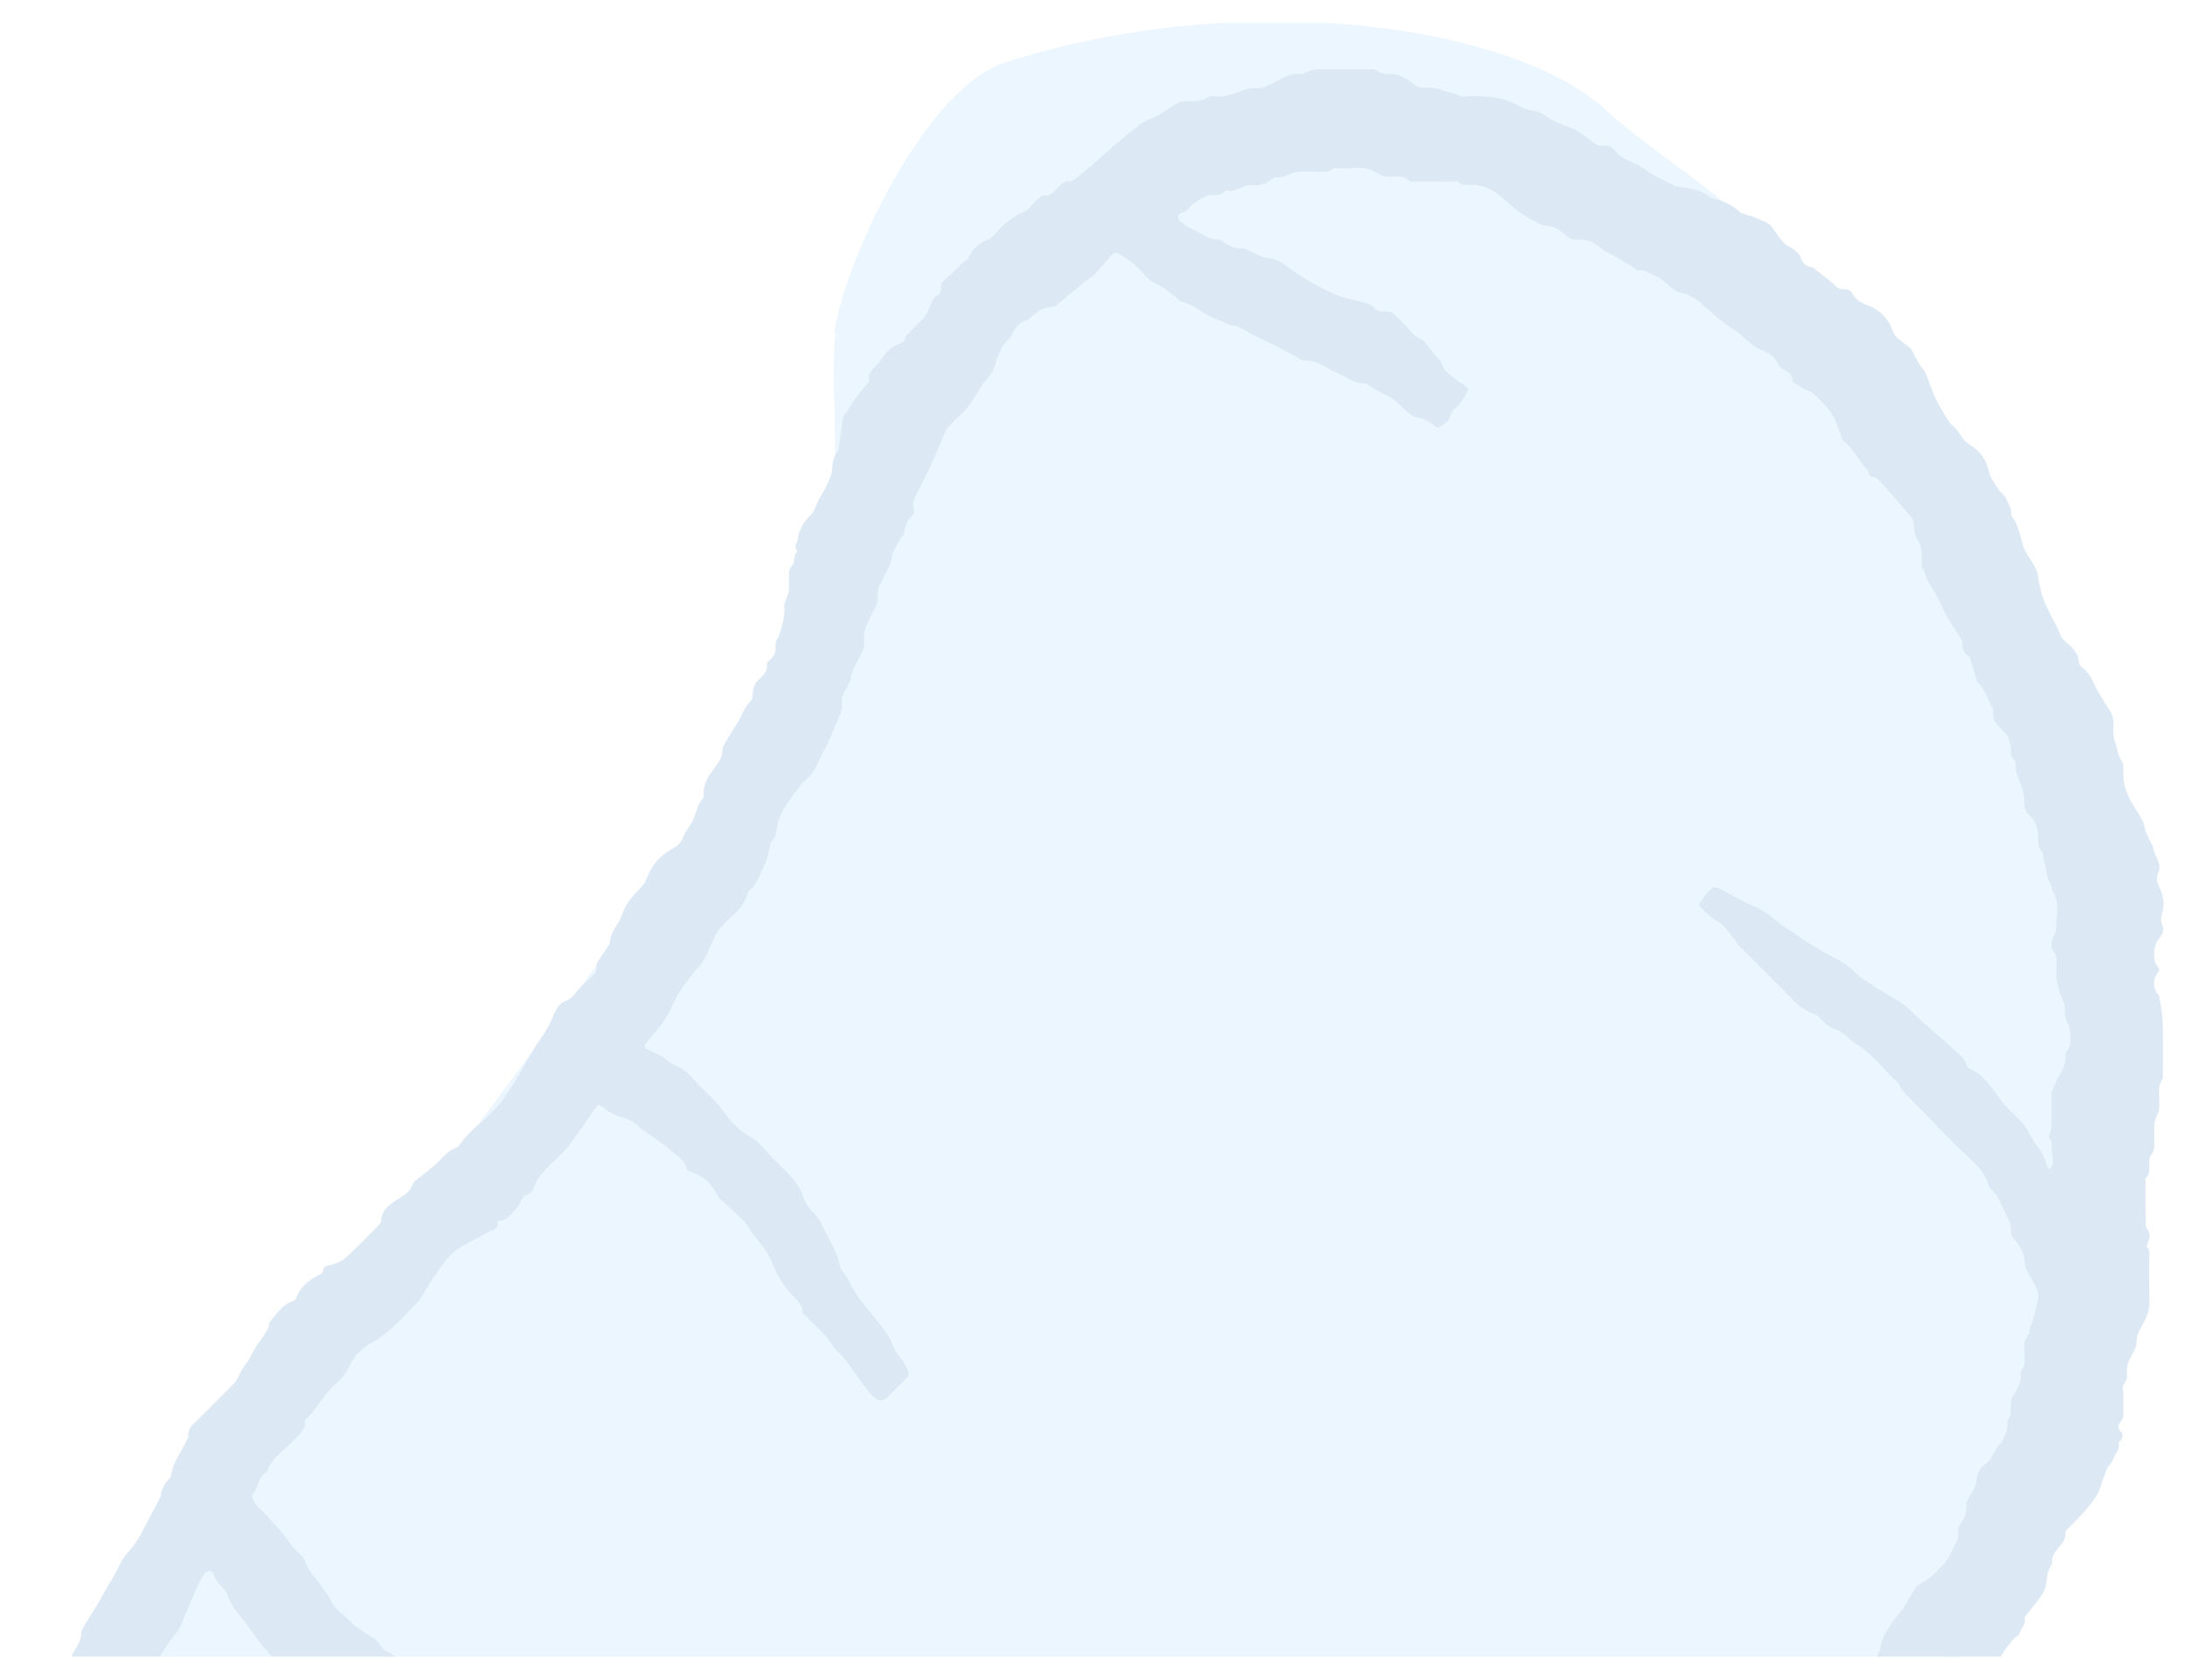 <svg width="428" height="329" viewBox="0 0 428 329" fill="none" xmlns="http://www.w3.org/2000/svg">
<g filter="url(#filter0_d_342_10712)">
<g opacity="0.2" clip-path="url(#clip0_342_10712)">
<path fill-rule="evenodd" clip-rule="evenodd" d="M163.692 61.208C161.976 72.783 167.852 102.106 156.565 124.855C111.45 215.785 -42.686 340.494 54.263 444.884C72.482 464.501 100.504 484.409 129.126 485.894C368.961 498.344 483.267 204.675 346.965 45.974C335.218 32.297 326.817 29.434 313.754 17.694C295.623 1.398 243.634 -6.154 197.011 8.599C181.588 13.48 165.79 47.052 163.692 61.208Z" fill="#A0D0FD"/>
<path fill-rule="evenodd" clip-rule="evenodd" d="M163.691 61.208L163.416 61.167C164.637 52.834 170.576 37.789 178.399 25.778C183.948 17.258 190.458 10.276 196.893 8.226C221.251 0.465 247.085 -1.216 268.814 1.26C288.858 3.544 305.416 9.383 314.175 17.224C323.618 25.679 330.624 29.513 338.218 36.124C341.168 38.694 344.207 41.679 347.508 45.507C417.397 126.614 421.957 243.075 377.66 336.093C335.027 425.615 247.185 493.382 129.05 487.337C114.606 486.587 100.305 481.239 87.309 473.582C74.225 465.873 62.465 455.828 53.212 445.859C22.818 413.096 16.798 378.363 24.407 343.308C32.676 305.214 57.086 266.715 83.579 230.015C110.813 192.289 140.257 156.47 156.233 124.689C160.153 116.902 162.041 108.324 162.911 99.956C164.571 83.99 162.524 68.782 163.691 61.208ZM163.691 61.208C162.61 68.802 164.833 84.001 163.355 99.999C162.574 108.449 160.76 117.12 156.897 125.019C141.237 157.002 112.244 193.247 85.275 231.23C59.28 267.842 35.178 306.072 27.094 343.887C19.777 378.111 25.625 411.975 55.313 443.907C64.397 453.683 75.939 463.53 88.777 471.089C101.369 478.504 115.208 483.724 129.2 484.451C246.124 490.607 333.052 423.553 375.46 335.042C419.66 242.793 415.549 127.194 346.422 46.44C343.185 42.657 340.205 39.706 337.309 37.164C329.739 30.52 322.746 26.655 313.333 18.162C303.041 8.875 281.713 2.456 256.674 1.358C237.893 0.535 217.026 2.719 197.129 8.972C190.812 10.957 184.44 17.818 178.97 26.151C171.157 38.052 165.206 52.975 163.966 61.249L163.691 61.208Z" fill="#A0D0FD"/>
<path d="M396.86 312.363C396.719 312.552 396.543 312.708 396.572 312.803C396.98 314.159 395.739 314.978 395.487 316.121C395.439 316.342 394.996 316.458 394.774 316.664C394.462 316.953 394.182 317.277 393.899 317.595C393.827 317.676 393.82 317.815 393.746 317.891C392.133 319.53 391.527 321.928 389.446 323.282C388.646 323.803 388.371 325.125 387.842 326.074C387.549 326.6 387.31 327.189 386.905 327.614C385.43 329.161 383.891 330.646 382.39 332.168C382.152 332.41 381.83 332.713 381.811 333.005C381.664 335.165 379.655 336.365 379.131 338.317C379.063 338.569 378.872 338.83 378.907 339.062C379.139 340.609 378.3 341.78 377.596 343.005C377.448 343.264 377.214 343.54 377.216 343.807C377.223 345.317 376.247 346.394 375.705 347.667C375.257 348.72 374.668 349.531 373.932 350.328C373.782 350.49 373.818 350.847 373.813 351.116C373.77 353.197 372.229 355.352 370.254 356.114C369.908 356.247 369.539 356.412 369.278 356.664C368.087 357.81 366.979 359.048 365.75 360.149C363.579 362.093 362.236 364.618 360.756 367.045C360.176 367.996 359.82 369.082 359.271 370.054C358.898 370.713 358.021 371.251 357.963 371.895C357.706 374.768 355.079 375.733 353.59 377.591C353.163 378.123 352.233 378.223 351.654 378.675C351.266 378.978 351.141 379.595 350.805 379.992C350.341 380.54 349.845 381.093 349.262 381.5C348.249 382.208 347.184 382.851 346.095 383.437C345.079 383.983 344.01 384.434 342.951 384.898C342.645 385.032 342.218 384.97 341.978 385.163C339.1 387.467 335.751 389.328 333.687 392.422C332.961 393.509 332.194 394.583 331.313 395.474C330.505 396.291 329.172 396.56 328.23 397.279C327.194 398.072 326.349 399.112 325.401 400.025C325.073 400.34 324.726 400.687 324.32 400.861C323.327 401.284 322.049 401.355 321.325 402.036C319.628 403.631 317.424 404.19 315.542 405.356C314.482 406.012 313.682 407.075 312.695 407.867C312.245 408.228 311.629 408.389 311.079 408.621C310.083 409.04 309.036 409.361 308.089 409.87C304.94 411.564 302.817 414.435 300.415 416.942C299.741 417.645 299.23 418.406 298.3 418.806C298.065 418.907 297.888 419.217 297.752 419.467C296.536 421.705 294.906 423.493 292.593 424.682C292.014 424.98 291.766 425.867 291.268 426.39C290.71 426.976 290.112 427.593 289.407 427.957C287.687 428.846 285.937 429.714 284.118 430.365C282.787 430.842 281.657 432.033 280.03 431.636C279.74 431.565 279.301 431.687 279.063 431.882C277.429 433.221 275.799 434.571 274.238 435.995C273.82 436.377 273.768 437.177 273.337 437.523C272.461 438.229 271.418 438.724 270.49 439.373C270.027 439.696 269.555 440.104 269.285 440.585C268.871 441.323 268.436 441.855 267.539 442.056C266.945 442.19 266.455 442.733 265.87 442.977C263.669 443.894 261.342 444.576 259.282 445.735C258.351 446.259 257.553 446.331 256.631 446.377C256.433 446.387 256.167 446.318 256.049 446.42C254.226 447.999 252.032 447.095 250.016 447.358C249.426 447.435 248.856 447.665 248.279 447.83C248.028 447.903 247.769 448.085 247.534 448.056C245.611 447.824 244.183 448.888 242.688 449.819C242.219 450.111 241.677 450.298 241.151 450.485C240.291 450.792 239.799 451.355 239.278 452.141C238.836 452.807 237.684 453.018 236.827 453.383C236.519 453.514 236.072 453.4 235.828 453.584C234.823 454.336 233.686 454.301 232.52 454.417C231.674 454.502 230.721 454.917 230.101 455.492C229.421 456.123 228.735 455.955 228.017 456.081C227.365 456.195 226.744 456.498 226.116 456.735C225.942 456.8 225.801 456.993 225.63 457.015C223.675 457.273 221.719 457.683 219.761 457.696C218.237 457.705 217.186 458.532 215.977 459.131C215.673 459.281 215.421 459.626 215.116 459.667C213.043 459.948 210.959 460.143 208.888 460.431C208.268 460.517 207.674 460.799 207.076 461.012C206.796 461.111 206.536 461.355 206.261 461.366C204.495 461.433 203.169 462.314 201.909 463.464C201.316 464.005 200.53 464.429 199.757 464.659C197.413 465.357 195.77 467.241 193.588 468.177C192.631 468.588 191.569 468.753 190.601 469.144C189.669 469.52 188.754 469.978 187.91 470.523C187.129 471.026 184.94 471.216 184.021 471.187C182.261 471.131 180.414 470.487 178.72 471.644C178.471 471.815 177.895 471.698 177.567 471.526C176.454 470.943 175.567 471.004 174.33 471.559C173.328 472.008 172.181 472.553 171.071 472.693C169.704 472.865 168.721 473.685 167.542 474.151C166.327 474.631 165.278 475.371 163.842 475.511C162.375 475.654 160.854 476.062 159.443 476.819C158.694 477.22 157.417 477.11 156.573 476.76C154.904 476.069 153.434 475.731 151.758 476.784C151.218 477.123 150.11 477.068 149.532 476.73C148.303 476.012 147.041 476.102 145.774 476.17C144.735 476.225 144.046 475.845 143.237 475.211C142.228 474.421 141.156 473.513 139.634 473.701C138.64 473.824 137.618 473.757 136.612 473.708C136.214 473.688 135.765 473.57 135.44 473.348C134.238 472.529 133.613 472.608 132.274 473.303C131.565 473.672 130.619 473.563 129.793 473.736C129.173 473.865 128.584 474.148 127.964 474.27C127.544 474.353 127.079 474.344 126.661 474.254C126.156 474.145 125.685 473.776 125.188 473.752C124.235 473.705 123.304 473.777 122.607 472.918C122.479 472.76 122.102 472.768 121.839 472.763C120.952 472.745 120.051 472.656 119.18 472.776C117.203 473.049 115.566 472.292 113.98 471.281C113.825 471.182 113.63 471.055 113.468 471.074C110.829 471.374 109.024 469.535 106.875 468.569C106.337 468.327 105.637 468.418 105.01 468.406C103.557 468.378 102.241 468.476 100.982 467.178C100.247 466.421 98.983 465.558 97.518 465.693C97.04 465.737 96.534 465.125 96.004 465.036C94.505 464.785 93.189 463.73 91.569 464.039C91.459 464.06 91.294 464.063 91.229 463.999C89.59 462.404 87.544 463.258 85.677 463.097C84.784 463.02 83.983 462.888 83.12 462.534C82.12 462.123 80.883 462.334 79.794 462.081C78.303 461.735 76.87 461.141 75.382 460.778C74.41 460.541 73.383 460.425 72.383 460.436C70.567 460.454 69.136 459.703 67.835 458.535C65.724 456.638 63.59 454.766 61.465 452.885C61.379 452.808 61.273 452.668 61.194 452.68C59.33 452.946 58.118 451.523 56.59 450.928C55.651 450.562 54.65 450.014 53.708 450.069C51.805 450.181 50.444 449.175 48.932 448.375C48.451 448.121 47.814 448.157 47.246 448.073C46.774 448.003 46.183 448.112 45.846 447.866C44.258 446.705 42.737 445.451 41.196 444.227C41.07 444.127 40.878 444.01 40.865 443.885C40.66 441.888 38.764 441.531 37.526 440.678C36.4 439.901 35.517 439.222 34.923 437.9C34.325 436.57 33.128 435.518 32.259 434.297C31.944 433.854 31.813 433.277 31.606 432.758C31.441 432.342 31.27 431.927 31.136 431.501C31.024 431.141 30.896 430.767 30.89 430.397C30.87 429.079 30.952 427.808 30.15 426.574C29.602 425.729 29.567 424.566 29.147 423.614C28.979 423.234 28.127 422.728 28.034 422.807C26.627 424.002 24.967 423.58 23.392 423.612C22.783 423.625 21.9 423.686 21.614 423.337C20.991 422.579 20.392 421.604 20.285 420.66C20.012 418.238 19.352 415.975 18.02 413.967C17.389 413.014 17.718 412.065 17.553 411.124C17.451 410.54 17.209 409.98 17.022 409.411C16.976 409.27 16.829 409.124 16.853 409.004C17.234 407.076 15.763 405.705 15.39 404.052C14.866 401.722 13.154 399.962 12.614 397.827C12.03 395.514 10.488 393.708 9.956 391.547C9.58 390.02 8.384 388.668 8.791 386.886C8.894 386.435 8.292 385.705 7.847 385.277C7.299 384.751 7.142 384.215 7.147 383.489C7.177 379.577 7.179 375.664 7.14 371.752C7.135 371.253 6.825 370.76 6.681 370.258C6.505 369.643 6.285 369.03 6.207 368.401C5.999 366.721 6.446 365.042 5.564 363.33C5.038 362.31 5.485 360.798 5.456 359.508C5.448 359.136 5.416 358.683 5.207 358.412C4.273 357.203 4.143 355.672 4.59 354.498C5.217 352.851 5.027 351.032 5.624 349.606C6.25 348.11 5.857 346.73 6.222 345.372C6.642 343.808 7.128 342.27 7.473 340.678C7.683 339.71 8.641 338.925 9.147 337.994C9.48 337.381 9.584 336.646 9.828 335.98C10.278 334.756 10.752 333.54 11.228 332.325C11.268 332.222 11.448 332.164 11.47 332.064C11.818 330.472 12.206 328.885 12.463 327.277C12.595 326.451 12.331 325.55 12.521 324.748C12.822 323.484 13.394 322.288 13.778 321.041C14.329 319.251 15.857 317.891 15.921 315.86C15.943 315.177 16.476 314.487 16.852 313.845C17.481 312.769 18.184 311.736 18.831 310.67C19.318 309.867 19.766 309.041 20.23 308.225C20.508 307.735 20.777 307.241 21.061 306.754C21.668 305.714 22.335 304.705 22.878 303.634C23.533 302.344 24.102 301.056 25.131 299.952C26.418 298.571 27.405 296.929 28.259 295.217C29.244 293.241 30.34 291.321 31.348 289.355C31.531 288.998 31.468 288.521 31.617 288.137C31.846 287.548 32.116 286.964 32.452 286.429C32.756 285.944 33.436 285.559 33.492 285.076C33.816 282.303 35.684 280.244 36.704 277.803C36.761 277.665 36.937 277.526 36.916 277.414C36.612 275.785 37.824 274.994 38.756 274.056C40.833 271.968 42.921 269.893 44.999 267.807C45.736 267.067 46.453 266.37 46.849 265.305C47.233 264.271 48.069 263.412 48.656 262.445C49.142 261.646 49.513 260.777 50.008 259.984C50.569 259.085 51.229 258.249 51.809 257.361C52.132 256.866 52.407 256.333 52.647 255.792C52.751 255.556 52.611 255.166 52.758 254.999C54.138 253.422 55.25 251.54 57.409 250.82C57.629 250.746 57.892 250.542 57.969 250.337C58.789 248.125 60.398 246.709 62.472 245.72C62.791 245.568 63.26 245.257 63.268 245.007C63.304 243.947 63.951 243.961 64.753 243.759C65.817 243.492 66.963 243.039 67.758 242.317C69.995 240.286 72.074 238.081 74.202 235.931C74.409 235.722 74.653 235.428 74.663 235.165C74.751 232.746 76.579 231.739 78.292 230.66C79.366 229.983 80.342 229.338 80.795 227.996C81.014 227.346 81.871 226.897 82.471 226.393C83.448 225.573 84.492 224.829 85.43 223.968C86.599 222.896 87.475 221.573 89.101 220.935C89.989 220.587 90.544 219.414 91.275 218.638C91.93 217.944 92.609 217.273 93.3 216.615C93.577 216.353 93.945 216.186 94.216 215.92C95.427 214.735 96.658 213.567 97.799 212.317C98.409 211.648 98.856 210.829 99.366 210.07C100.019 209.099 100.702 208.144 101.299 207.139C102.409 205.272 103.442 203.36 104.554 201.494C105.152 200.489 105.876 199.559 106.489 198.562C107.057 197.636 107.635 196.7 108.061 195.706C108.733 194.138 109.198 192.567 111.133 191.896C112.025 191.587 112.642 190.486 113.383 189.745C114.211 188.918 115.019 188.071 115.871 187.271C116.473 186.705 116.999 186.163 116.814 185.224C116.763 184.966 116.916 184.621 117.072 184.378C117.733 183.356 118.433 182.359 119.114 181.349C119.24 181.163 119.437 180.962 119.44 180.765C119.47 178.575 121.173 177.103 121.803 175.208C122.578 172.88 124.151 171.261 125.756 169.564C126.424 168.857 126.773 167.827 127.19 166.908C128.084 164.936 129.616 163.479 131.382 162.434C132.241 161.926 133.008 161.507 133.487 160.646C133.722 160.222 133.879 159.756 134.12 159.337C134.702 158.325 135.438 157.381 135.88 156.314C136.454 154.929 136.67 153.392 137.784 152.258C137.87 152.17 137.856 151.956 137.843 151.805C137.654 149.589 138.784 147.969 140.046 146.284C140.768 145.319 141.559 144.221 141.532 142.781C141.52 142.15 142.065 141.486 142.421 140.875C143.048 139.799 143.734 138.758 144.377 137.69C144.686 137.177 144.991 136.655 145.228 136.107C145.705 135.002 146.318 134.028 147.156 133.13C147.546 132.712 147.375 131.801 147.542 131.135C147.677 130.598 147.83 130.003 148.166 129.589C149.064 128.486 150.547 127.744 150.208 125.939C150.185 125.812 150.395 125.596 150.545 125.489C151.704 124.664 152.037 123.562 151.931 122.164C151.888 121.6 152.414 121.011 152.602 120.408C153.185 118.532 153.846 116.674 153.608 114.638C153.558 114.202 153.897 113.724 154.046 113.262C154.219 112.728 154.469 112.2 154.525 111.652C154.607 110.854 154.526 110.04 154.552 109.234C154.581 108.352 154.412 107.511 155.195 106.693C155.823 106.037 155.247 104.678 156.24 104.007C155.355 103.213 156.137 102.411 156.252 101.627C156.529 99.75 157.39 98.193 158.8 96.887C159.299 96.425 159.541 95.676 159.865 95.04C160.135 94.509 160.268 93.891 160.61 93.418C161.504 92.18 162.063 90.829 162.648 89.417C163.3 87.842 162.733 85.987 163.981 84.644C164.078 84.539 164.158 84.387 164.181 84.246C164.445 82.579 164.755 80.915 164.929 79.238C165.019 78.372 165.026 77.597 165.696 76.871C166.349 76.164 166.696 75.185 167.279 74.401C168.225 73.13 169.254 71.921 170.242 70.682C170.283 70.63 170.29 70.527 170.274 70.457C169.902 68.902 171.124 68.208 171.945 67.27C172.653 66.46 173.172 65.473 173.934 64.727C174.555 64.118 175.379 63.683 176.175 63.296C176.732 63.024 177.376 62.983 177.321 62.113C177.308 61.907 177.59 61.659 177.776 61.469C178.623 60.604 179.459 59.727 180.345 58.905C181.537 57.799 182.073 56.346 182.635 54.888C182.768 54.543 183.034 54.128 183.345 53.995C184.246 53.611 184.337 52.908 184.32 52.095C184.316 51.87 184.311 51.561 184.444 51.431C185.865 50.038 187.308 48.667 188.76 47.306C189.006 47.075 189.469 46.981 189.582 46.717C190.386 44.84 191.647 43.6 193.624 42.843C194.622 42.462 195.3 41.259 196.139 40.444C196.469 40.124 196.832 39.833 197.203 39.56C197.782 39.136 198.384 38.745 198.969 38.328C199.16 38.191 199.307 37.912 199.505 37.878C201.375 37.564 202.153 35.863 203.451 34.828C203.744 34.595 204.122 34.224 204.406 34.268C205.524 34.44 206.189 33.851 206.86 33.119C207.656 32.25 208.419 31.301 209.848 31.536C210.09 31.576 210.409 31.179 210.684 30.972C213.521 28.833 216.064 26.347 218.767 24.075C220.197 22.874 221.652 21.611 223.174 20.489C224.329 19.638 225.766 19.177 227.05 18.49C227.749 18.116 228.392 17.635 229.057 17.198C230.072 16.53 231.031 15.786 232.366 15.824C233.832 15.865 235.236 15.907 236.656 15.059C237.494 14.559 238.871 15.067 239.942 14.831C241.392 14.512 242.777 13.903 244.198 13.441C244.592 13.313 245.044 13.118 245.414 13.201C247.227 13.607 248.629 12.581 250.077 11.865C251.565 11.13 252.94 10.264 254.728 10.475C255.261 10.538 255.849 10.115 256.416 9.93C256.844 9.79 257.277 9.567 257.71 9.563C261.38 9.534 265.05 9.54 268.72 9.557C269.05 9.559 269.461 9.61 269.695 9.805C270.738 10.673 271.962 10.455 273.157 10.543C273.729 10.585 274.303 10.88 274.833 11.145C275.471 11.464 276.184 11.763 276.654 12.267C277.889 13.588 279.445 13.027 280.887 13.198C281.544 13.276 282.174 13.58 282.815 13.787C282.956 13.832 283.09 13.947 283.229 13.948C284.663 13.96 285.802 15.118 287.331 14.903C288.478 14.741 289.666 14.865 290.835 14.872C292.15 14.88 293.388 15.26 294.649 15.525C296.659 15.947 298.115 17.459 300.249 17.651C301.729 17.784 303.09 19.067 304.54 19.76C305.648 20.289 306.812 20.701 307.952 21.162C308.159 21.246 308.396 21.282 308.576 21.405C309.648 22.134 310.778 22.802 311.749 23.65C312.449 24.261 313.12 24.694 314.049 24.545C315.021 24.388 315.731 24.735 316.323 25.5C317.426 26.928 319.073 27.485 320.639 28.212C321.694 28.701 322.584 29.535 323.606 30.111C325.072 30.936 326.589 31.667 328.089 32.431C328.219 32.497 328.38 32.511 328.528 32.536C329.92 32.78 331.357 32.881 332.69 33.308C333.776 33.656 334.678 34.601 335.767 34.911C337.599 35.432 339.24 36.083 340.69 37.425C341.443 38.122 342.8 38.12 343.796 38.614C344.969 39.195 346.376 39.385 347.2 40.62C347.904 41.675 348.652 42.718 349.511 43.645C350.008 44.181 350.806 44.424 351.391 44.896C351.902 45.309 352.523 45.787 352.706 46.361C353.054 47.453 353.579 48.152 354.756 48.277C354.931 48.296 355.115 48.402 355.258 48.515C356.479 49.469 357.739 50.381 358.89 51.414C359.673 52.118 360.309 52.873 361.551 52.672C361.924 52.612 362.608 53.017 362.773 53.381C363.552 55.098 365.305 55.51 366.713 56.171C368.131 56.837 369.066 57.84 369.903 58.982C370.485 59.775 370.639 60.876 371.199 61.691C371.642 62.335 372.418 62.748 373.036 63.275C373.543 63.706 374.226 64.059 374.496 64.611C375.134 65.912 375.749 67.166 376.695 68.318C377.442 69.227 377.694 70.544 378.164 71.68C378.55 72.609 378.86 73.578 379.334 74.46C380.099 75.885 380.931 77.279 381.818 78.632C382.186 79.193 382.802 79.585 383.243 80.107C383.66 80.6 383.991 81.165 384.366 81.694C384.536 81.933 384.688 82.202 384.908 82.385C385.985 83.276 387.271 83.992 388.113 85.062C388.842 85.988 389.337 87.15 389.619 88.425C389.886 89.636 390.77 90.728 391.466 91.82C391.869 92.451 392.599 92.907 392.889 93.57C393.319 94.553 394.034 95.433 393.955 96.664C393.921 97.193 394.608 97.737 394.848 98.323C395.229 99.254 395.522 100.223 395.827 101.184C396.089 102.005 396.213 102.887 396.583 103.652C397.073 104.666 397.778 105.574 398.325 106.564C398.683 107.213 399.087 107.905 399.183 108.617C399.336 109.757 399.563 110.846 399.84 111.967C400.603 115.058 402.524 117.561 403.648 120.452C404.049 121.484 405.338 122.144 406.099 123.074C406.585 123.669 407.071 124.427 407.144 125.153C407.221 125.917 407.452 126.445 408.008 126.869C409.868 128.29 410.283 130.629 411.556 132.422C411.925 132.942 412.179 133.543 412.546 134.065C413.298 135.133 414.036 136.162 414.005 137.586C413.978 138.841 413.853 140.218 414.303 141.326C414.794 142.536 414.746 143.899 415.609 145.041C416.069 145.649 415.901 146.779 415.905 147.673C415.915 149.593 416.544 151.329 417.429 152.974C418.126 154.268 419.011 155.461 419.7 156.758C420.026 157.372 420.029 158.15 420.29 158.81C420.645 159.71 421.104 160.569 421.524 161.444C421.557 161.512 421.683 161.557 421.685 161.617C421.75 163.388 423.482 164.845 422.87 166.644C422.535 167.632 422.251 168.13 422.785 169.321C423.404 170.703 424.08 172.397 423.689 174.161C423.464 175.178 423.046 176.16 423.606 177.331C424.134 178.44 423.11 179.45 422.563 180.349C421.808 181.59 421.649 184.252 422.629 185.275C423.234 185.907 422.807 186.338 422.479 186.778C421.733 187.779 421.749 189.571 422.561 190.558C422.685 190.709 422.897 190.845 422.923 191.01C423.187 192.681 423.577 194.352 423.63 196.032C423.739 199.497 423.663 202.968 423.663 206.437C423.663 206.719 423.777 207.081 423.645 207.271C422.339 209.156 423.204 211.282 422.917 213.272C422.828 213.886 422.499 214.465 422.286 215.062C422.173 215.379 421.997 215.697 421.983 216.02C421.943 216.987 422.007 217.958 421.959 218.923C421.901 220.066 422.303 221.276 421.278 222.288C420.971 222.591 421.05 223.313 421.007 223.847C420.928 224.84 421.262 225.91 420.335 226.73C420.19 226.858 420.277 227.262 420.277 227.539C420.273 230.241 420.263 232.943 420.288 235.645C420.291 236.008 420.382 236.438 420.591 236.719C421.238 237.586 421.136 238.444 420.749 239.354C420.633 239.628 420.432 240.084 420.542 240.202C421.353 241.068 420.962 242.102 420.982 243.051C421.036 245.59 420.915 248.136 421.029 250.672C421.112 252.504 420.524 254.008 419.622 255.555C419.015 256.594 418.523 257.732 418.486 259.106C418.457 260.203 417.574 261.272 417.099 262.367C416.907 262.811 416.718 263.279 416.659 263.753C416.514 264.927 416.919 266.151 415.969 267.245C415.649 267.613 415.918 268.492 415.918 269.137C415.918 270.428 415.94 271.719 415.906 273.009C415.895 273.416 415.859 273.936 415.615 274.203C414.796 275.096 414.685 275.832 415.686 276.683C415.868 276.838 415.715 277.498 415.583 277.877C415.487 278.152 414.942 278.412 414.986 278.572C415.335 279.855 414.395 280.684 413.973 281.686C413.8 282.098 413.592 282.536 413.283 282.844C412.641 283.48 412.534 284.313 412.199 285.062C411.604 286.386 411.449 287.821 410.569 289.134C408.896 291.631 406.799 293.662 404.741 295.769C404.685 295.827 404.572 295.891 404.578 295.94C404.884 298.258 402.493 299.249 402.013 301.172C401.91 301.583 402.068 302.123 401.856 302.432C401.007 303.671 400.963 305.069 400.76 306.474C400.643 307.285 400.158 308.095 399.673 308.789C398.823 310.007 397.845 311.136 396.86 312.363ZM401.156 168.185C400.833 166.634 400.514 165.081 400.184 163.532C400.13 163.277 400.093 162.975 399.935 162.794C399.138 161.88 399.215 160.793 399.211 159.697C399.205 158.098 398.606 156.687 397.475 155.592C396.781 154.921 396.468 154.262 396.53 153.295C396.579 152.533 396.421 151.749 396.284 150.987C396.206 150.553 395.983 150.147 395.833 149.725C395.669 149.268 395.517 148.807 395.356 148.349C395.195 147.892 394.927 147.446 394.885 146.979C394.801 146.053 395.029 145.093 394.16 144.351C393.931 144.155 393.892 143.633 393.909 143.268C393.996 141.396 393.281 139.848 391.917 138.654C390.878 137.744 390.243 136.781 390.489 135.35C390.535 135.083 390.413 134.729 390.254 134.493C389.201 132.925 388.916 130.895 387.327 129.641C387.163 129.511 387.194 129.144 387.117 128.892C386.701 127.532 386.285 126.172 385.85 124.818C385.806 124.681 385.639 124.577 385.516 124.474C384.78 123.864 384.322 123.145 384.44 122.127C384.472 121.851 384.357 121.513 384.205 121.267C383.232 119.69 382.17 118.164 381.257 116.554C380.467 115.161 379.943 113.61 379.102 112.252C378.246 110.869 377.33 109.548 376.949 107.933C376.865 107.578 376.518 107.268 376.49 106.922C376.349 105.161 376.749 103.402 375.577 101.707C374.923 100.761 375.027 99.295 374.769 98.067C374.724 97.855 374.613 97.635 374.474 97.467C373.228 95.962 371.988 94.453 370.708 92.977C369.799 91.928 368.846 90.915 367.881 89.916C367.656 89.683 367.307 89.449 367.006 89.437C366.388 89.412 366.044 89.293 366.032 88.568C366.028 88.284 365.678 87.998 365.467 87.727C364.006 85.851 362.877 83.703 360.941 82.212C360.816 82.116 360.808 81.871 360.739 81.698C360.12 80.139 359.716 78.441 358.822 77.061C357.837 75.539 356.433 74.279 355.141 72.975C354.801 72.632 354.18 72.586 353.724 72.338C352.963 71.925 352.219 71.479 351.495 71.005C351.299 70.876 351.102 70.607 351.076 70.383C350.947 69.274 350.235 68.741 349.292 68.336C348.946 68.188 348.563 67.879 348.42 67.547C347.889 66.311 347.077 65.425 345.814 64.906C344.953 64.551 344.052 64.182 343.335 63.611C341.882 62.455 340.661 61.104 338.983 60.114C336.658 58.742 334.79 56.615 332.629 54.938C331.731 54.241 330.626 53.622 329.532 53.424C328.542 53.245 327.934 52.766 327.238 52.187C326.273 51.385 325.306 50.419 324.167 50.041C323.043 49.669 322.103 48.538 320.716 48.973C320.621 49.003 320.447 48.699 320.282 48.596C319.066 47.835 317.855 47.064 316.618 46.339C315.746 45.829 314.708 45.531 313.97 44.882C312.505 43.593 310.958 42.72 308.95 42.947C308.01 43.054 307.361 42.621 306.651 42.036C305.791 41.326 304.757 40.429 303.755 40.373C301.79 40.262 300.295 39.129 298.785 38.305C296.668 37.151 295.007 35.188 293.027 33.741C292.088 33.055 290.899 32.603 289.755 32.338C288.386 32.02 286.832 32.732 285.571 31.589C285.416 31.448 285.024 31.57 284.741 31.57C282.16 31.57 279.579 31.57 276.997 31.569C276.715 31.569 276.287 31.685 276.175 31.547C274.93 30.005 273.218 30.8 271.711 30.597C271.337 30.547 270.916 30.534 270.607 30.352C269.03 29.422 267.463 28.625 265.512 28.879C264.322 29.034 263.095 28.903 261.885 28.911C261.614 28.913 261.227 28.856 261.091 29.006C260.369 29.8 259.445 29.627 258.556 29.631C257.104 29.639 255.642 29.531 254.202 29.661C252.663 29.801 251.346 31.016 249.678 30.708C249.633 30.699 249.572 30.823 249.508 30.869C248.275 31.759 246.978 32.488 245.38 32.291C243.51 32.06 242.028 33.873 240.092 33.275C240.056 33.264 239.972 33.374 239.925 33.438C239.295 34.288 238.39 34.271 237.469 34.237C237.116 34.224 236.698 34.159 236.416 34.312C235.097 35.032 233.729 35.684 232.765 36.93C232.51 37.26 232.027 37.467 231.608 37.605C230.739 37.89 230.452 38.673 231.142 39.279C231.823 39.877 232.576 40.48 233.405 40.805C235.175 41.498 236.634 42.964 238.691 42.957C238.933 42.956 239.201 43.098 239.414 43.239C240.672 44.077 241.931 44.843 243.559 44.667C243.915 44.629 244.31 44.958 244.689 45.115C245.859 45.602 247.005 46.407 248.204 46.496C249.796 46.613 250.942 47.335 252.13 48.19C253.397 49.101 254.64 50.074 256.001 50.823C258.192 52.029 260.392 53.312 262.743 54.093C264.105 54.546 265.581 54.789 266.997 55.217C267.801 55.459 268.587 55.55 269.116 56.244C269.605 56.886 270.221 57.03 270.994 57.004C271.596 56.984 272.377 56.966 272.779 57.304C273.945 58.282 275.02 59.39 276.015 60.546C276.678 61.315 277.244 62.02 278.304 62.372C278.952 62.588 279.394 63.453 279.904 64.048C280.302 64.512 280.658 65.012 281.038 65.491C281.546 66.129 282.296 66.689 282.52 67.413C282.949 68.8 284.052 69.438 285.051 70.216C285.802 70.801 286.623 71.294 287.386 71.864C287.516 71.961 287.616 72.291 287.55 72.427C286.871 73.828 286.095 75.161 284.838 76.153C284.584 76.353 284.343 76.69 284.283 76.999C284.036 78.286 283.081 78.949 282.095 79.574C281.865 79.719 281.358 79.806 281.232 79.676C280.283 78.69 279.312 78.105 277.825 77.855C276.539 77.638 275.281 76.43 274.306 75.385C272.779 73.749 270.729 73.083 268.912 71.989C268.335 71.642 267.719 71.048 267.139 71.07C265.069 71.147 263.641 69.711 261.906 69.037C259.749 68.198 257.971 66.36 255.388 66.649C255.228 66.667 255.041 66.524 254.878 66.435C253.398 65.625 251.937 64.778 250.437 64.008C248.777 63.156 247.078 62.38 245.403 61.557C244.129 60.931 242.903 59.878 241.587 59.757C240.285 59.637 239.41 58.877 238.308 58.52C235.884 57.735 234.069 55.677 231.491 55.105C230.982 54.992 230.597 54.377 230.125 54.035C229.011 53.229 227.974 52.197 226.729 51.725C225.4 51.221 224.611 50.263 223.757 49.325C222.375 47.807 220.81 46.551 218.987 45.625C218.738 45.499 218.228 45.496 218.064 45.661C217.259 46.469 216.529 47.351 215.776 48.21C215.337 48.71 214.951 49.268 214.459 49.707C213.86 50.241 213.152 50.651 212.528 51.161C210.626 52.716 208.743 54.296 206.846 55.857C206.738 55.947 206.571 55.998 206.428 56.007C204.579 56.136 203.069 56.954 201.792 58.258C201.652 58.4 201.526 58.617 201.357 58.662C199.763 59.093 198.769 60.145 198.168 61.635C198.084 61.842 197.988 62.081 197.823 62.212C196.115 63.574 195.443 65.686 194.91 67.526C194.464 69.066 193.599 69.943 192.698 70.987C192.549 71.159 192.425 71.355 192.301 71.548C190.971 73.622 189.854 75.848 187.913 77.481C187.175 78.102 186.529 78.833 185.855 79.528C185.641 79.748 185.411 79.986 185.291 80.26C184.386 82.346 183.542 84.458 182.609 86.53C181.858 88.197 181.008 89.82 180.204 91.463C179.551 92.797 178.596 94.037 178.978 95.682C179.058 96.027 179.139 96.608 178.966 96.737C177.621 97.731 177.243 99.153 177.032 100.679C177.023 100.742 176.911 100.785 176.869 100.852C176.444 101.522 175.979 102.172 175.614 102.874C175.236 103.599 174.726 104.362 174.683 105.131C174.601 106.594 173.651 107.629 173.206 108.893C172.773 110.125 171.67 111.095 171.928 112.625C172.047 113.332 171.849 114.189 171.535 114.855C170.433 117.19 168.821 119.338 169.285 122.167C169.353 122.579 169.161 123.071 168.984 123.48C168.17 125.362 166.761 126.995 166.635 129.167C166.623 129.372 166.436 129.564 166.344 129.768C165.758 131.067 164.642 132.157 164.926 133.795C165.02 134.337 164.902 134.977 164.698 135.5C163.937 137.443 163.111 139.36 162.284 141.276C162.003 141.927 161.67 142.558 161.318 143.174C160.291 144.972 159.766 147.006 158.104 148.51C156.629 149.844 155.494 151.575 154.314 153.207C153.638 154.142 153.044 155.181 152.646 156.259C152.243 157.35 152.153 158.553 151.866 159.692C151.788 160.003 151.485 160.255 151.301 160.544C151.16 160.765 150.992 160.988 150.925 161.234C150.549 162.614 150.434 164.123 149.787 165.356C148.9 167.048 148.475 169.053 146.852 170.32C146.733 170.413 146.606 170.545 146.568 170.683C146.106 172.354 145.252 173.762 143.95 174.93C142.93 175.845 141.985 176.844 141.039 177.837C140.729 178.162 140.491 178.569 140.273 178.967C139.088 181.137 138.505 183.629 136.756 185.498C136.28 186.007 135.827 186.542 135.403 187.095C134.728 187.978 134.076 188.88 133.434 189.788C133.108 190.251 132.788 190.726 132.53 191.228C131.814 192.624 131.266 194.126 130.402 195.419C129.285 197.09 127.928 198.599 126.67 200.174C126.021 200.987 126.146 201.284 127.169 201.716C128.096 202.108 129.007 202.557 129.874 203.068C130.789 203.608 131.58 204.405 132.542 204.811C133.737 205.314 134.69 206.05 135.505 206.996C137.519 209.328 139.96 211.214 141.78 213.801C143.128 215.717 144.888 217.512 147.141 218.755C148.702 219.617 149.837 221.27 151.12 222.609C153.459 225.051 156.313 227.08 157.392 230.538C157.622 231.276 158.011 232.018 158.506 232.606C159.381 233.644 160.466 234.484 160.987 235.824C161.391 236.864 162.006 237.82 162.501 238.827C163.012 239.864 163.543 240.896 163.97 241.969C164.398 243.043 164.43 244.411 165.135 245.208C166.314 246.54 166.874 248.153 167.799 249.561C168.738 250.991 169.924 252.296 170.977 253.678C172.354 255.485 174.017 257.013 174.774 259.277C175.374 261.07 176.983 262.313 177.705 264.112C178.02 264.894 178.157 265.364 177.542 265.962C176.328 267.144 175.141 268.352 173.944 269.551C173.233 270.264 172.38 270.531 171.545 269.926C170.869 269.436 170.287 268.775 169.781 268.101C168.263 266.08 166.828 263.996 165.304 261.979C164.803 261.315 164.08 260.821 163.55 260.174C162.923 259.408 162.475 258.488 161.809 257.764C160.526 256.37 159.145 255.067 157.804 253.727C157.605 253.527 157.238 253.329 157.235 253.126C157.209 251.387 155.778 250.307 154.869 249.31C153.155 247.428 152.017 245.276 151.126 243.062C150.078 240.456 147.953 238.705 146.6 236.358C145.685 234.772 144 233.63 142.66 232.29C141.951 231.582 141.001 230.993 140.581 230.143C139.374 227.695 137.527 226.156 134.945 225.403C134.745 225.345 134.524 225.056 134.474 224.837C134.082 223.11 132.538 222.382 131.408 221.318C130.575 220.534 129.572 219.931 128.647 219.244C128.276 218.968 127.92 218.671 127.542 218.405C126.795 217.878 125.924 217.474 125.308 216.825C124.257 215.72 122.991 215.147 121.57 214.759C120.963 214.594 120.36 214.347 119.821 214.026C119.004 213.54 118.251 212.945 117.451 212.429C117.353 212.366 117.051 212.447 116.974 212.555C116.331 213.452 115.736 214.383 115.095 215.281C113.76 217.151 112.504 219.091 111.035 220.851C108.721 223.623 105.366 225.554 104.277 229.317C104.22 229.516 103.867 229.641 103.637 229.773C103.28 229.978 102.787 230.07 102.57 230.368C102.065 231.062 101.822 231.984 101.232 232.572C100.233 233.568 99.502 234.999 97.821 235.114C97.698 235.123 97.479 235.325 97.486 235.424C97.606 237.056 96.044 236.942 95.226 237.478C93.444 238.645 91.41 239.433 89.657 240.636C87.324 242.237 86.029 244.799 84.364 247.01C84.274 247.131 84.202 247.265 84.121 247.393C83.334 248.64 82.736 250.073 81.725 251.099C79.012 253.85 76.569 256.928 73.094 258.838C72.665 259.074 72.218 259.303 71.846 259.615C70.999 260.327 69.967 260.952 69.42 261.859C68.355 263.627 67.554 265.613 65.925 266.916C63.44 268.903 62.209 271.909 59.879 273.995C59.776 274.087 59.667 274.273 59.69 274.39C59.978 275.913 58.807 276.62 58.007 277.578C56.147 279.804 53.328 281.208 52.34 284.18C52.318 284.248 52.24 284.311 52.172 284.35C50.403 285.374 50.619 287.647 49.287 288.95C49.245 288.991 49.301 289.174 49.353 289.266C49.688 289.855 49.924 290.552 50.395 291.002C52.88 293.382 55.15 295.934 57.155 298.735C57.711 299.511 58.51 300.112 59.186 300.806C59.372 300.998 59.597 301.209 59.664 301.451C60.061 302.883 60.843 304.048 61.814 305.173C62.907 306.441 63.792 307.889 64.754 309.268C64.879 309.447 64.896 309.696 65.008 309.887C65.219 310.246 65.411 310.639 65.702 310.925C66.378 311.586 67.148 312.151 67.809 312.825C69.445 314.496 71.356 315.765 73.366 316.934C73.927 317.261 74.241 318.002 74.687 318.537C74.919 318.816 75.161 319.106 75.455 319.308C75.757 319.516 76.154 319.583 76.463 319.783C77.262 320.301 78.064 320.824 78.808 321.416C79.189 321.719 79.443 322.18 79.766 322.561C80.565 323.5 81.234 324.628 82.211 325.32C83.3 326.09 84.882 326.173 85.397 327.728C85.432 327.83 85.548 327.949 85.65 327.98C88.088 328.714 89.106 331.319 91.481 332.307C92.541 332.748 93.433 333.461 94.677 333.364C95.892 333.269 97.01 333.429 98.129 334.1C98.997 334.62 99.919 335.332 101.121 335.086C101.295 335.05 101.769 335.485 101.755 335.677C101.654 337.087 102.248 338.607 101.085 339.877C100.844 340.14 100.836 340.676 100.831 341.087C100.807 343.144 100.822 345.201 100.819 347.258C100.817 348.083 100.43 348.727 99.64 348.892C99.214 348.981 98.509 348.841 98.269 348.537C96.696 346.546 94.343 347.047 92.738 347.587C90.765 348.251 88.919 347.86 87.04 348.105C86.806 348.136 86.547 347.949 86.295 347.88C85.678 347.713 85.066 347.489 84.437 347.408C83.04 347.227 81.604 347.743 80.31 346.48C79.362 345.554 77.633 345.387 76.772 344.419C73.795 341.076 70.036 338.65 66.841 335.579C66.582 335.331 66.163 335.258 65.86 335.044C65.315 334.658 64.716 334.3 64.294 333.799C63.429 332.772 62.711 331.621 61.85 330.589C60.753 329.273 59.553 328.08 58.53 326.66C56.49 323.832 53.952 321.368 51.695 318.69C50.56 317.344 49.59 315.858 48.545 314.435C48.477 314.343 48.413 314.247 48.342 314.157C47.536 313.135 46.701 312.134 45.934 311.084C45.533 310.536 45.224 309.914 44.923 309.301C44.662 308.766 44.59 308.099 44.226 307.664C43.408 306.687 42.426 305.89 41.973 304.592C41.581 303.469 40.726 303.368 40.023 304.286C39.457 305.022 39.045 305.887 38.634 306.729C38.259 307.497 37.986 308.315 37.653 309.104C37.363 309.791 37.048 310.467 36.751 311.151C36.483 311.766 36.221 312.384 35.962 313.003C35.819 313.346 35.674 313.691 35.555 314.044C35.202 315.083 34.527 315.869 33.831 316.717C32.491 318.353 31.47 320.247 30.25 321.987C29.429 323.157 28.468 324.229 27.626 325.386C27.397 325.7 27.343 326.156 27.257 326.557C27.192 326.861 27.327 327.293 27.162 327.478C25.898 328.888 26.37 330.593 26.273 332.204C26.253 332.541 26.159 332.878 26.065 333.205C25.909 333.743 25.642 334.263 25.572 334.81C25.432 335.898 25.693 337.154 25.231 338.054C24.731 339.029 24.597 339.925 24.567 340.94C24.555 341.333 24.314 341.716 24.188 342.107C23.993 342.713 23.78 343.314 23.624 343.93C23.282 345.283 23.292 346.855 22.573 347.955C21.406 349.741 21.024 351.549 21.207 353.573C21.23 353.825 21.321 354.105 21.469 354.306C22.436 355.615 22.172 357.243 21.734 358.403C21.383 359.329 21.241 360.172 21.212 361.08C21.163 362.612 21.189 364.146 21.206 365.678C21.21 365.977 21.294 366.281 21.383 366.57C21.547 367.105 21.836 367.619 21.908 368.163C22.183 370.256 21.253 372.527 22.874 374.431C23.013 374.594 22.892 374.98 22.892 375.262C22.892 377.843 22.872 380.425 22.913 383.006C22.919 383.43 23.221 383.842 23.341 384.272C23.683 385.497 24.789 386.426 24.61 387.874C24.487 388.868 24.406 389.911 25.29 390.74C25.518 390.953 25.59 391.475 25.534 391.823C25.293 393.333 26.452 394.485 26.515 395.906C26.519 396.017 26.565 396.126 26.598 396.234C26.814 396.951 27.101 397.656 27.229 398.388C27.357 399.122 27.028 400.171 27.422 400.582C28.774 401.997 27.769 404.022 28.917 405.448C29.268 405.883 29.293 406.572 29.512 407.127C29.867 408.028 30.473 408.891 30.578 409.814C30.688 410.777 31.062 411.438 31.739 412.006C31.875 412.12 32.157 412.195 32.309 412.133C33.552 411.629 34.785 411.098 36.011 410.555C36.694 410.254 37.37 409.934 38.03 409.587C39.423 408.856 40.799 408.094 42.193 407.363C42.447 407.23 42.749 407.186 43.03 407.101C42.958 407.381 42.969 407.732 42.8 407.93C41.979 408.886 41.932 411.736 42.907 412.506C44.553 413.806 45.373 415.85 47.132 417.029C47.301 417.142 47.421 417.395 47.473 417.605C47.999 419.715 50.286 420.976 50.242 423.358C50.241 423.429 50.262 423.521 50.308 423.569C52.069 425.389 53.79 427.229 56.281 428.137C57.465 428.569 58.527 429.33 59.658 429.915C60.519 430.361 61.543 430.604 62.248 431.22C63.871 432.637 65.616 433.428 67.813 433.357C68.489 433.335 69.213 433.836 69.862 434.195C70.852 434.742 71.765 435.433 72.766 435.956C74.187 436.699 75.682 437.299 77.102 438.043C79.435 439.265 81.636 440.816 84.512 440.359C84.973 440.286 85.639 440.51 85.974 440.838C86.8 441.648 87.638 442.222 88.862 442.063C89.063 442.037 89.291 442.36 89.532 442.46C90.014 442.659 90.504 442.921 91.009 442.97C92.881 443.152 94.892 442.476 96.555 443.915C96.627 443.978 96.785 443.932 96.898 443.959C98.035 444.229 99.174 444.498 100.308 444.783C100.484 444.827 100.636 444.964 100.809 445.031C101.366 445.245 101.924 445.457 102.49 445.645C102.741 445.729 103.009 445.774 103.273 445.799C103.757 445.845 104.243 445.887 104.729 445.888C106.038 445.892 107.488 445.511 108.62 445.953C110.103 446.531 111.582 447.021 113.126 447.332C113.996 447.507 114.993 447.343 115.754 447.705C117.171 448.379 118.962 448.431 119.902 449.997C119.991 450.144 120.32 450.132 120.519 450.23C121.792 450.856 122.826 452.016 124.409 451.954C124.492 451.951 124.566 452.145 124.67 452.188C125.082 452.361 125.502 452.641 125.923 452.648C128.544 452.69 131.166 452.679 133.788 452.658C134.158 452.656 134.652 452.631 134.876 452.406C135.786 451.486 136.903 451.707 137.985 451.704C140.365 451.696 142.745 451.694 145.124 451.709C145.462 451.711 145.823 451.767 146.134 451.894C147.514 452.456 148.833 453.252 150.262 453.595C153.102 454.278 155.722 452.736 158.485 452.48C158.559 452.473 158.667 452.47 158.7 452.423C159.375 451.473 160.378 451.709 161.308 451.704C162.881 451.694 164.456 451.654 166.027 451.72C166.893 451.755 167.572 451.58 168.104 450.861C168.608 450.178 169.312 449.959 170.166 449.991C171.323 450.036 172.524 450.233 173.512 449.299C173.726 449.096 174.153 449.058 174.484 449.05C175.653 449.022 176.824 449.054 177.993 449.028C178.285 449.022 178.574 448.883 178.863 448.802C179.441 448.64 180.01 448.419 180.599 448.326C181.444 448.193 182.38 448.339 183.142 448.031C184.592 447.444 185.884 446.437 187.356 445.945C188.769 445.472 190.281 445.346 191.709 444.76C192.35 444.497 193.017 444.408 193.515 443.848C193.74 443.596 194.04 443.311 194.347 443.251C195.829 442.962 197.339 442.84 198.694 442.042C199.195 441.747 199.829 441.654 200.416 441.537C201.857 441.249 203.267 440.761 204.663 440.452C206.119 440.131 206.902 439.349 207.803 438.438C208.143 438.095 208.68 437.661 209.073 437.709C210.703 437.91 212.014 436.913 213.516 436.685C213.799 436.642 214.057 436.44 214.333 436.327C214.643 436.199 214.961 435.986 215.274 435.989C216.264 436.001 217.208 436.016 218.018 435.266C218.258 435.044 218.738 435.016 219.108 435.013C221.689 434.993 224.271 435.004 226.852 435C227.169 435 227.53 435.065 227.794 434.94C229.042 434.346 230.295 433.748 231.483 433.045C232.119 432.67 233.119 432.129 232.438 431.235C231.281 429.719 231.614 427.828 230.947 426.155C230.245 424.395 229.239 422.875 228.17 421.526C226.23 419.076 223.803 417.011 221.574 414.79C221.354 414.571 221.117 414.252 220.853 414.212C219.385 413.987 219.094 412.672 218.727 411.676C217.735 408.987 215.878 406.782 214.048 404.848C212.216 402.911 209.796 401.424 207.903 399.421C207.709 399.216 207.399 399.056 207.321 398.816C206.384 395.936 204.7 393.476 202.925 391.084C202.291 390.23 202.073 389.509 202.703 388.62C202.742 388.564 202.706 388.461 202.734 388.392C203.359 386.8 205.102 385.894 206.316 386.926C207.29 387.754 208.094 388.518 209.386 388.869C210.477 389.165 211.442 389.922 212.466 390.472C214.255 391.433 216.304 391.943 217.74 393.519C217.866 393.658 218.03 393.794 218.204 393.853C219.942 394.453 221.298 395.645 222.671 396.787C223.8 397.726 224.634 399.001 226.166 399.475C226.589 399.606 226.809 400.339 227.163 400.761C227.685 401.382 228.23 401.984 228.793 402.568C229.19 402.981 229.641 403.341 230.052 403.741C230.889 404.556 231.62 405.526 232.577 406.155C233.294 406.627 234.019 406.89 234.273 407.842C234.413 408.364 234.832 408.832 235.19 409.27C236.77 411.205 239.175 412.448 239.994 415.029C240.047 415.195 240.411 415.238 240.541 415.406C241.097 416.13 241.658 416.856 242.146 417.626C243.237 419.347 244.282 421.097 245.353 422.83C245.81 423.57 246.261 424.317 246.766 425.024C246.937 425.262 247.294 425.568 247.52 425.535C249.129 425.297 250.592 424.552 252.278 424.391C253.372 424.285 254.605 423.272 255.348 422.329C257.32 419.826 260.411 419.243 262.9 417.655C264.133 416.868 265.738 416.765 266.212 414.992C266.316 414.601 266.914 414.255 267.36 414.057C269.292 413.198 271.299 412.503 272.873 410.98C273.161 410.701 273.707 410.595 274.14 410.58C274.975 410.552 275.625 410.347 276.058 409.552C276.22 409.254 276.614 409.066 276.929 408.871C277.439 408.555 278.083 408.38 278.477 407.962C280.975 405.308 283.67 402.935 286.992 401.33C287.397 401.134 287.566 400.473 287.881 400.056C288.118 399.742 288.368 399.396 288.693 399.199C289.59 398.657 290.711 398.364 291.415 397.649C293.07 395.97 294.783 394.487 297.067 393.706C297.574 393.532 297.923 392.83 298.291 392.331C298.532 392.005 298.59 391.508 298.878 391.258C300.199 390.107 301.608 389.056 302.919 387.895C305.165 385.906 307.523 384.2 310.701 384.171C310.874 384.169 311.047 384.04 311.219 383.968C312.385 383.474 313.592 383.056 314.709 382.467C316.106 381.729 317.435 380.859 318.779 380.023C319.008 379.881 319.338 379.616 319.328 379.423C319.265 378.24 320.216 377.738 320.836 377.008C321.634 376.069 322.765 375.433 323.107 374.071C323.289 373.348 323.79 372.376 324.386 372.153C325.749 371.642 326.502 370.544 327.455 369.641C328.315 368.826 328.934 367.696 329.896 367.066C331.191 366.217 332.711 365.71 334.136 365.062C336.064 364.185 337.211 362.462 338.569 360.968C338.641 360.889 338.66 360.764 338.718 360.669C339.381 359.572 340.034 358.468 340.724 357.389C340.828 357.226 341.149 357.217 341.303 357.068C341.908 356.485 342.666 355.966 343.028 355.252C343.495 354.33 343.981 353.627 345.046 353.433C345.289 353.388 345.614 353.254 345.716 353.062C346.081 352.372 346.408 351.655 346.674 350.921C347.217 349.422 347.918 348.066 349.149 346.973C350.473 345.796 351.68 344.487 352.924 343.22C353.162 342.978 353.32 342.658 353.529 342.386C354.353 341.314 355.034 340.065 356.054 339.232C356.951 338.499 357.196 337.763 357.109 336.75C357.023 335.741 357.39 335.023 358.271 334.447C358.803 334.099 359.296 333.521 359.536 332.936C359.851 332.167 360.129 331.543 361.05 331.389C361.225 331.36 361.447 330.908 361.447 330.651C361.447 329.111 362.436 328.06 363.205 326.893C363.536 326.391 363.813 325.853 364.13 325.341C364.975 323.974 365.669 322.546 366.906 321.395C367.697 320.658 368.269 319.409 368.408 318.322C368.575 317.023 369.297 316.053 369.842 315.029C370.629 313.553 371.824 312.295 372.837 310.937C372.946 310.79 372.988 310.595 373.085 310.437C373.835 309.214 374.574 307.984 375.358 306.783C375.512 306.546 375.84 306.419 376.097 306.254C376.765 305.824 377.529 305.497 378.092 304.959C379.728 303.393 381.549 301.932 382.363 299.722C382.827 298.461 383.94 297.368 383.501 295.828C383.443 295.624 383.48 295.324 383.596 295.153C384.555 293.738 385.404 292.305 385.205 290.48C385.173 290.185 385.406 289.846 385.557 289.549C386.185 288.315 387.055 287.251 387.197 285.726C387.289 284.727 387.887 283.397 388.682 282.918C390.464 281.842 390.481 279.524 392.197 278.519C392.232 278.499 392.176 278.354 392.205 278.287C392.757 277.023 393.477 275.803 393.17 274.329C393.162 274.291 393.152 274.229 393.172 274.212C394.296 273.244 393.77 271.934 393.901 270.759C393.943 270.385 393.962 269.958 394.153 269.659C395.109 268.163 396.076 266.688 395.836 264.783C395.822 264.675 395.83 264.51 395.897 264.453C396.756 263.73 396.507 262.742 396.563 261.818C396.656 260.289 396.11 258.644 397.412 257.321C397.583 257.148 397.464 256.713 397.534 256.412C397.609 256.087 397.747 255.776 397.859 255.459C398.07 254.861 398.317 254.273 398.484 253.663C398.684 252.933 398.81 252.184 398.981 251.446C399.04 251.192 399.168 250.953 399.215 250.698C399.503 249.133 398.711 247.886 398.022 246.596C397.495 245.609 396.671 244.595 396.636 243.57C396.567 241.543 395.792 240.014 394.434 238.637C394.162 238.361 393.902 237.896 393.926 237.539C394.009 236.335 393.816 235.213 393.161 234.213C392.067 232.54 391.729 230.432 390.149 229.04C389.897 228.818 389.65 228.515 389.558 228.203C389.032 226.426 388.021 224.963 386.715 223.694C385.256 222.277 383.727 220.93 382.293 219.488C380.319 217.503 378.415 215.448 376.463 213.44C375.235 212.177 373.941 210.979 372.748 209.685C372.272 209.169 372.107 208.345 371.599 207.885C368.868 205.411 366.717 202.332 363.474 200.377C362.117 199.559 361.154 198.073 359.552 197.614C358.135 197.207 357.278 196.162 356.306 195.216C356.11 195.026 355.916 194.776 355.675 194.699C354.118 194.199 352.771 193.429 351.603 192.235C347.938 188.486 344.196 184.811 340.506 181.086C340.113 180.689 339.916 180.104 339.545 179.679C338.609 178.609 337.791 177.294 336.616 176.61C335.284 175.835 334.265 174.815 333.2 173.792C332.703 173.314 332.778 172.892 333.302 172.401C333.738 171.992 333.965 171.367 334.375 170.92C334.779 170.479 335.263 169.895 335.774 169.825C336.329 169.748 336.985 170.135 337.547 170.419C339.583 171.448 341.521 172.726 343.641 173.523C346.423 174.567 348.214 176.946 350.738 178.299C351.641 178.782 352.416 179.5 353.275 180.071C354.092 180.613 354.941 181.108 355.78 181.616C356.327 181.946 356.896 182.242 357.433 182.588C359.28 183.778 361.456 184.347 363.03 186.104C364.209 187.419 365.881 188.291 367.334 189.361C367.396 189.406 367.458 189.45 367.523 189.488C368.692 190.174 369.859 190.86 371.029 191.542C372.237 192.246 373.337 193.001 374.364 194.038C376.938 196.634 379.847 198.894 382.525 201.392C383.592 202.386 384.943 203.217 385.309 204.826C385.355 205.032 385.699 205.188 385.928 205.329C386.375 205.605 386.871 205.811 387.29 206.122C390.067 208.182 391.488 211.431 393.964 213.763C394.863 214.611 395.807 215.447 396.53 216.436C397.46 217.708 398.05 219.241 399.042 220.452C399.998 221.619 400.605 222.854 400.926 224.289C400.978 224.523 401.19 224.721 401.328 224.937C401.518 224.81 401.793 224.725 401.878 224.549C402.023 224.251 402.123 223.891 402.109 223.563C402.072 222.708 401.96 221.855 401.882 221.001C401.817 220.278 402.152 219.452 401.33 218.922C401.28 218.89 401.305 218.699 401.334 218.592C401.51 217.94 401.836 217.295 401.856 216.64C401.923 214.464 401.863 212.285 401.899 210.107C401.906 209.715 402.143 209.328 402.271 208.937C402.969 206.809 404.891 205.123 404.552 202.617C404.533 202.481 404.583 202.291 404.674 202.191C405.846 200.9 405.498 199.317 405.49 197.816C405.488 197.392 405.222 196.968 405.073 196.546C404.899 196.053 404.647 195.575 404.559 195.068C404.383 194.049 404.677 193.036 404.118 191.974C403.467 190.738 403.126 189.295 402.88 187.902C402.52 185.864 403.528 183.616 401.922 181.751C401.801 181.609 401.92 181.281 401.877 181.049C401.659 179.873 402.742 178.947 402.744 178.061C402.748 175.586 403.553 172.987 402.135 170.61C401.969 170.332 401.994 169.946 401.874 169.631C401.702 169.179 401.478 168.747 401.156 168.185Z" fill="#508EC9"/>
<path d="M250.322 230.563C252.35 232.591 254.352 234.526 256.268 236.542C257.027 237.341 257.577 238.336 258.261 239.212C258.576 239.617 258.984 239.951 259.349 240.316C260.49 241.457 261.639 242.589 262.763 243.745C262.965 243.953 263.183 244.26 263.187 244.524C263.2 245.36 263.53 245.769 264.395 245.766C264.632 245.765 264.905 245.922 265.101 246.081C266.494 247.208 267.822 248.423 269.273 249.469C270.14 250.095 271.216 250.422 272.155 250.959C273.789 251.894 275.33 253.013 277.023 253.818C278.396 254.47 279.513 255.341 280.547 256.415C282.168 258.099 283.893 259.686 285.482 261.4C286.532 262.532 287.447 263.794 288.369 265.037C289 265.888 289.551 266.799 290.108 267.703C290.24 267.917 290.272 268.203 290.309 268.463C290.353 268.773 290.229 269.205 290.394 269.387C291.67 270.793 291.155 272.503 291.308 274.107C291.362 274.68 291.749 275.214 291.898 275.787C292.022 276.263 292.184 276.835 292.024 277.245C291.897 277.569 291.331 277.817 290.917 277.91C290.419 278.023 289.865 277.872 289.353 277.949C287.773 278.187 286.601 277.255 285.268 276.696C283.809 276.084 282.899 274.673 281.62 274.106C279.347 273.097 278.151 271.045 276.318 269.666C275.211 268.833 273.76 268.406 272.787 267.462C271.321 266.041 269.14 265.654 267.972 263.792C267.516 263.063 266.437 262.728 265.648 262.203C265.423 262.054 265.203 261.889 265.01 261.701C264.346 261.054 263.64 260.438 263.051 259.727C261.951 258.4 260.502 257.674 258.943 257.067C258.529 256.906 258.171 256.55 257.844 256.225C254.955 253.355 252.036 250.512 249.216 247.576C247.536 245.827 245.767 244.077 244.512 242.036C243.681 240.684 242.62 239.602 241.726 238.357C240.57 236.747 239.614 234.977 238.716 233.203C237.792 231.377 236.949 229.496 236.257 227.572C235.963 226.753 236.02 225.748 236.131 224.854C236.316 223.366 235.479 222.251 234.796 221.17C234.121 220.102 234.603 219.075 234.437 218.048C234.422 217.956 234.798 217.677 234.97 217.696C236.449 217.855 237.436 216.794 238.602 216.223C239.387 215.839 239.509 216.002 239.773 216.765C240.149 217.849 240.706 218.899 241.346 219.856C242.183 221.11 243.784 221.746 244.199 223.406C244.272 223.698 245.158 223.707 245.445 224.04C246.115 224.815 246.898 225.632 247.183 226.569C247.719 228.333 249.168 229.251 250.322 230.563Z" fill="#A0D0FD"/>
</g>
</g>
<defs>
<filter id="filter0_d_342_10712" x="0.2" y="0.477" width="427.684" height="328" filterUnits="userSpaceOnUse" color-interpolation-filters="sRGB">
<feFlood flood-opacity="0" result="BackgroundImageFix"/>
<feColorMatrix in="SourceAlpha" type="matrix" values="0 0 0 0 0 0 0 0 0 0 0 0 0 0 0 0 0 0 127 0" result="hardAlpha"/>
<feOffset dy="4"/>
<feGaussianBlur stdDeviation="2"/>
<feComposite in2="hardAlpha" operator="out"/>
<feColorMatrix type="matrix" values="0 0 0 0 0 0 0 0 0 0 0 0 0 0 0 0 0 0 0.25 0"/>
<feBlend mode="normal" in2="BackgroundImageFix" result="effect1_dropShadow_342_10712"/>
<feBlend mode="normal" in="SourceGraphic" in2="effect1_dropShadow_342_10712" result="shape"/>
</filter>
<clipPath id="clip0_342_10712">
<rect width="419.684" height="320" fill="white" transform="translate(4.2 0.477)"/>
</clipPath>
</defs>
</svg>
